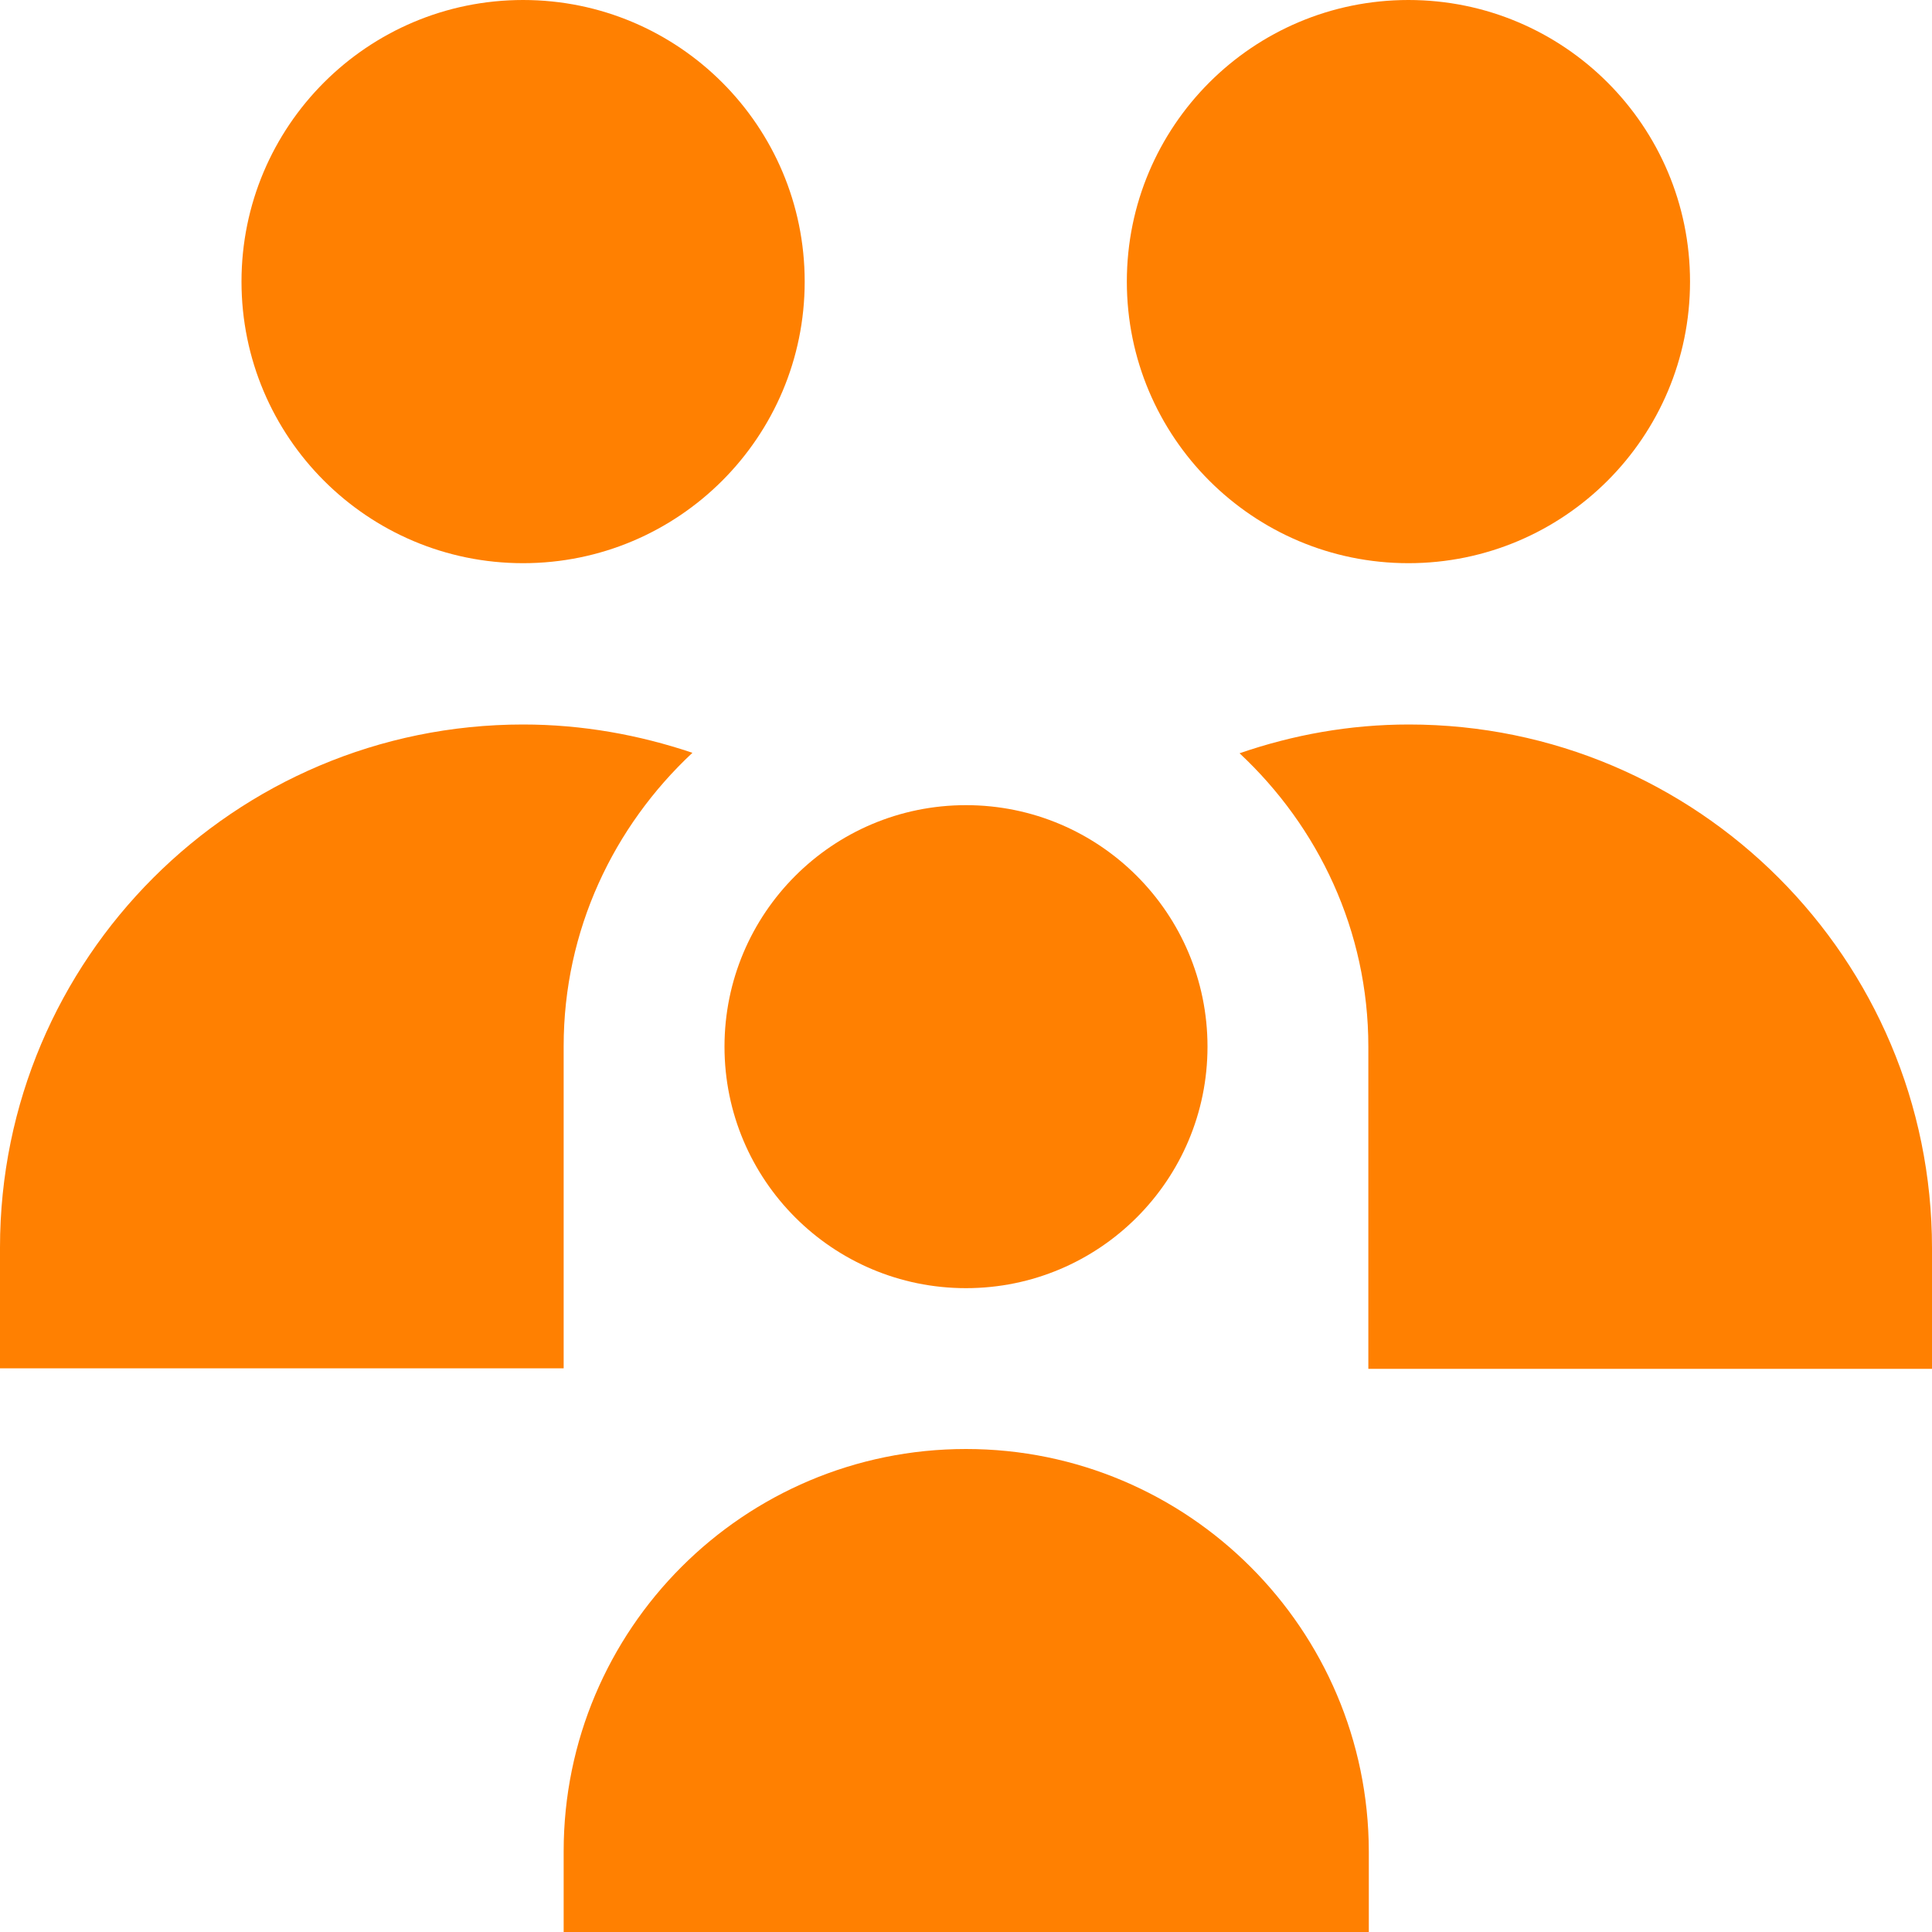 <?xml version="1.0" encoding="UTF-8"?> <svg xmlns="http://www.w3.org/2000/svg" xmlns:xlink="http://www.w3.org/1999/xlink" version="1.1" id="Capa_1" x="0px" y="0px" viewBox="0 0 409.6 409.6" style="enable-background:new 0 0 409.6 409.6;" xml:space="preserve"> <style type="text/css"> .st0{fill:#FF8001;} </style> <g> <g> <path class="st0" d="M204.8,307.2c-47.1,0-85.3,38.2-85.3,85.3v17.1h170.7v-17.1C290.1,345.4,251.9,307.2,204.8,307.2z"></path> </g> </g> <g> <g> <circle class="st0" cx="110.9" cy="59.7" r="59.7"></circle> </g> </g> <g> <g> <circle class="st0" cx="298.6" cy="59.7" r="59.7"></circle> </g> </g> <g> <g> <path class="st0" d="M298.7,153.6c-12.6,0-24.6,2.2-35.9,6.1c16.7,15.6,27.3,37.6,27.3,62.2c0,41.7,0,68.3,0,68.3h119.5v-25.6 C409.6,203.3,359.9,153.6,298.7,153.6z"></path> </g> </g> <g> <g> <path class="st0" d="M110.9,153.6C49.7,153.6,0,203.3,0,264.5v25.6h119.5c0,0,0-26.6,0-68.3c0-24.6,10.6-46.6,27.3-62.2 C135.5,155.8,123.5,153.6,110.9,153.6z"></path> </g> </g> <g> <g> <circle class="st0" cx="204.8" cy="221.9" r="51.2"></circle> </g> </g> </svg> 